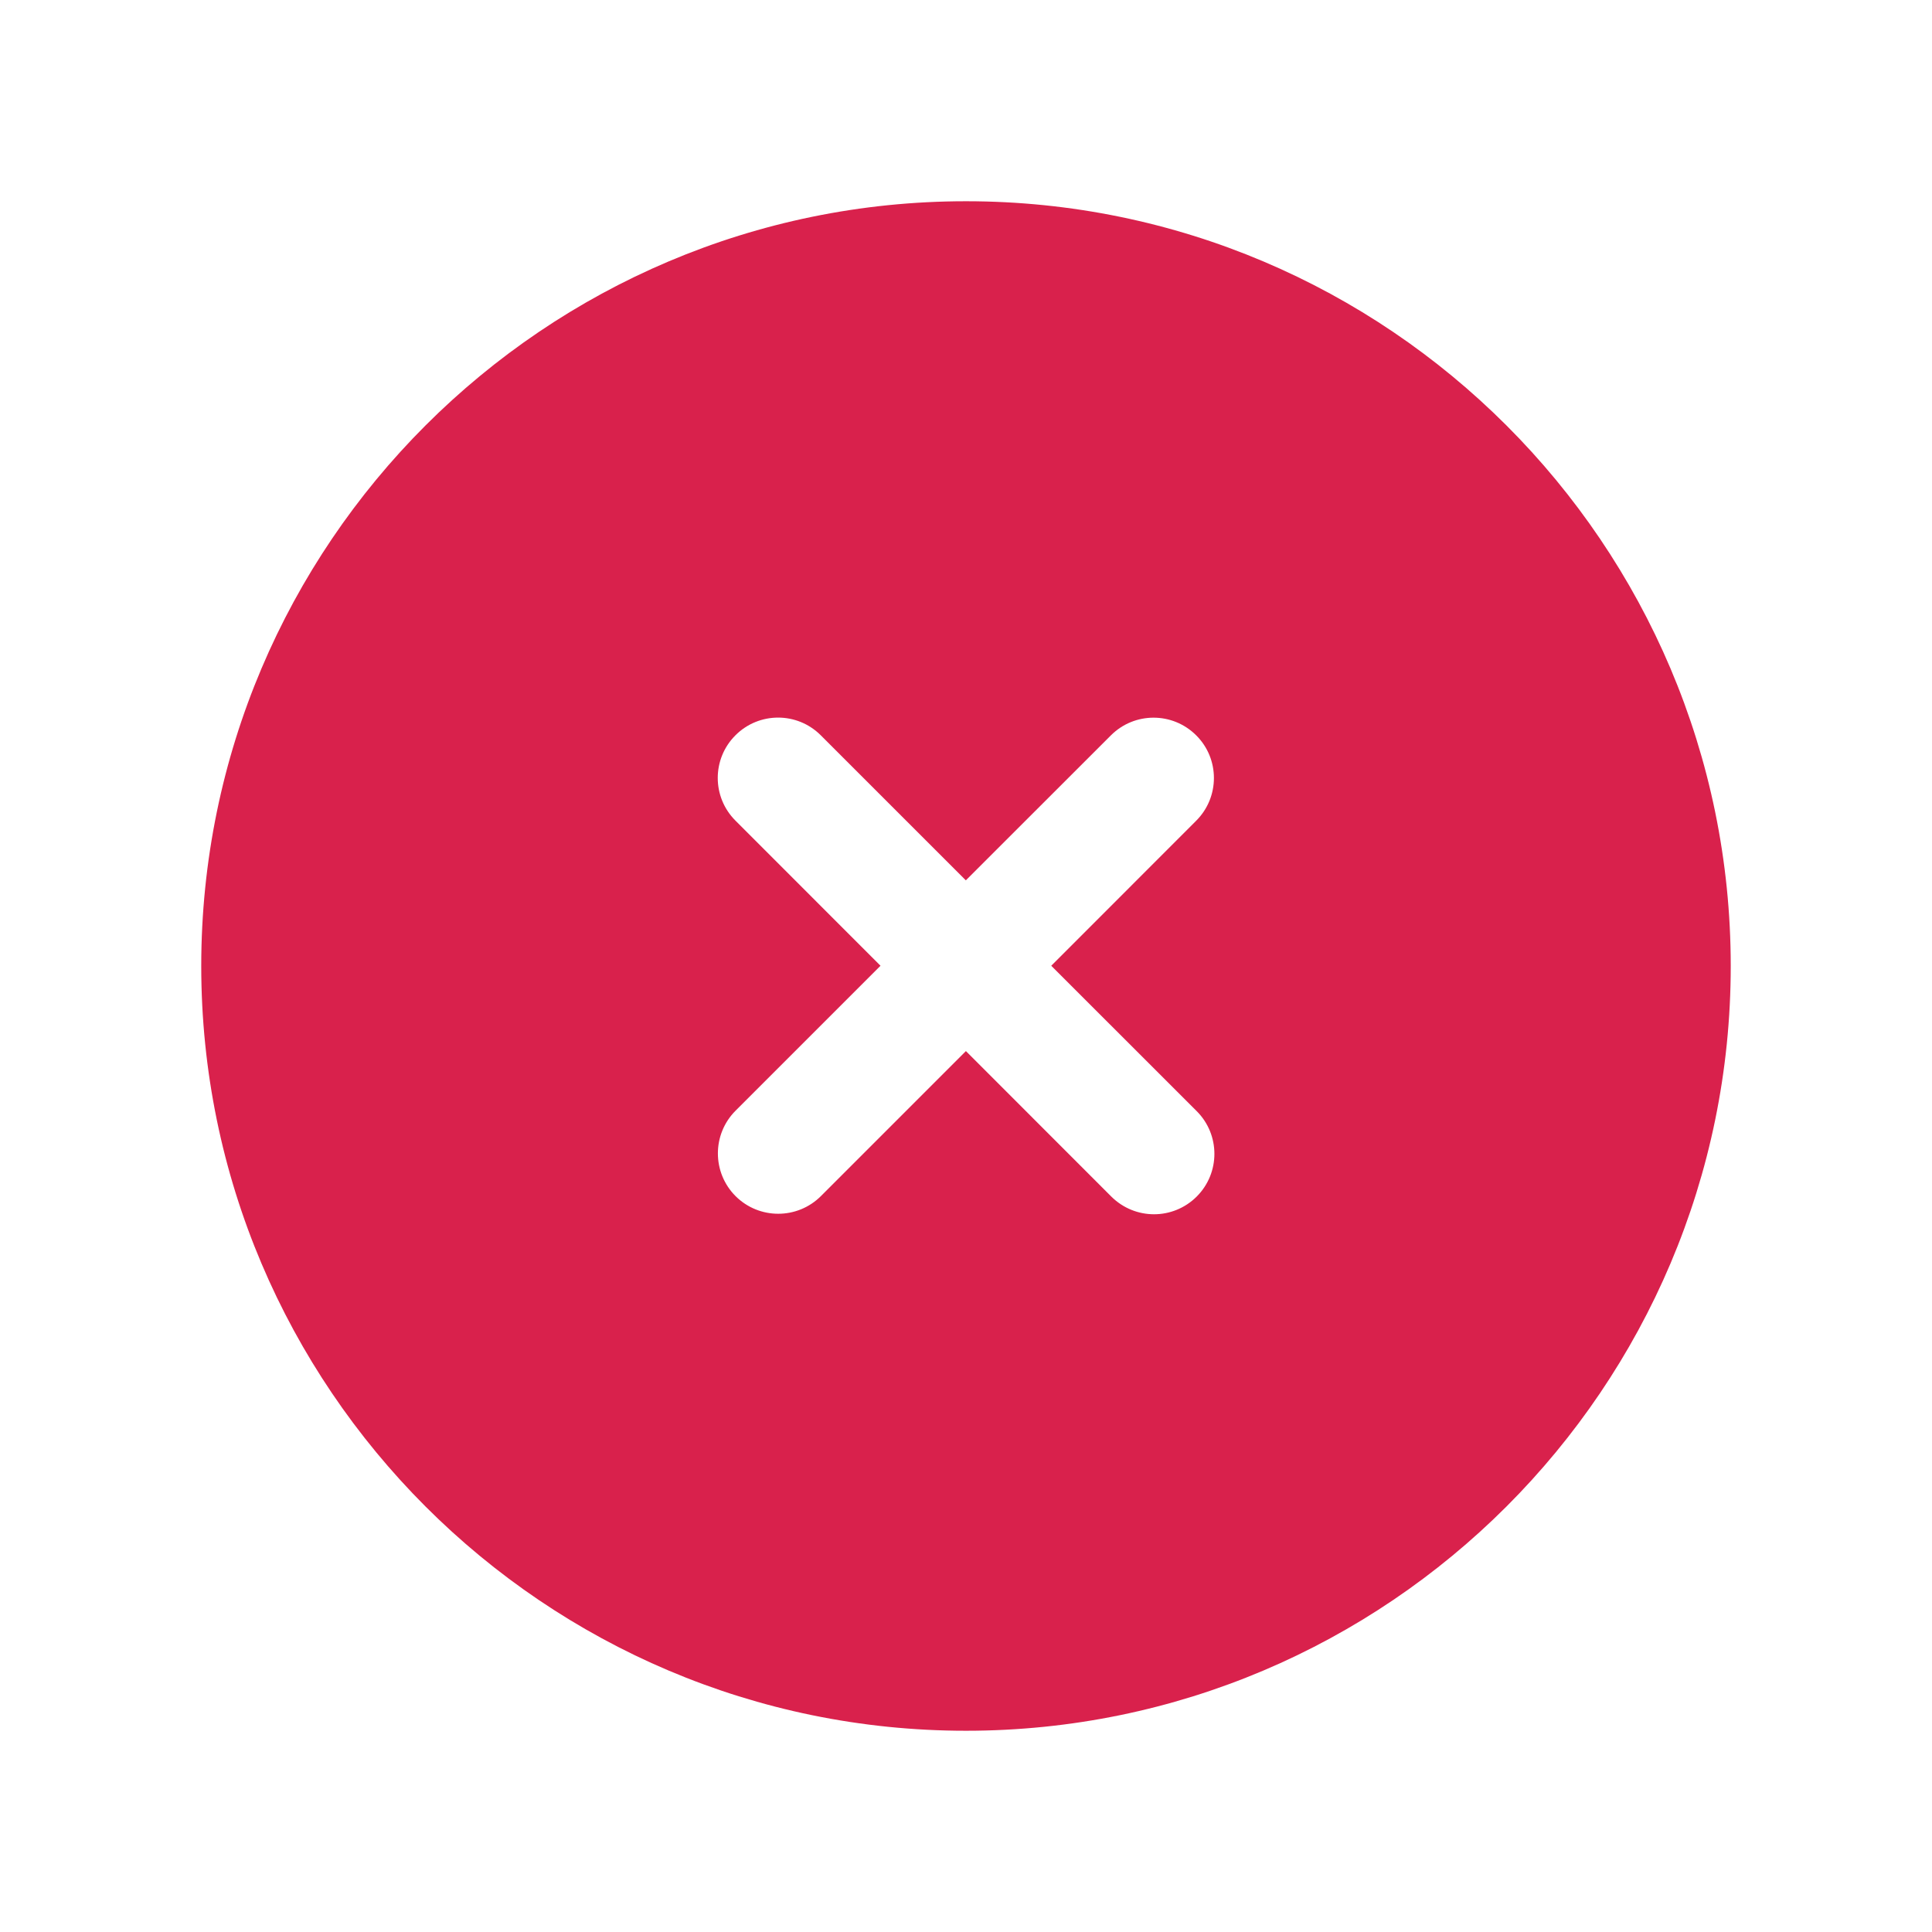 <svg width="128" height="128" viewBox="0 0 128 128" fill="none" xmlns="http://www.w3.org/2000/svg">
<g id="remove circle">
<path id="Vector" fill-rule="evenodd" clip-rule="evenodd" d="M79.285 79.275C78.506 80.053 77.482 80.448 76.458 80.448C75.429 80.448 74.41 80.053 73.626 79.275L63.994 69.637L54.389 79.243C52.826 80.805 50.293 80.805 48.73 79.243C47.173 77.68 47.173 75.152 48.73 73.589L58.336 63.984L48.725 54.368C47.162 52.805 47.162 50.277 48.725 48.715C50.288 47.152 52.816 47.152 54.378 48.715L63.989 58.325L73.6 48.72C75.162 47.157 77.69 47.157 79.253 48.72C80.816 50.277 80.816 52.811 79.253 54.373L69.648 63.984L79.285 73.616C80.848 75.179 80.848 77.712 79.285 79.275ZM64 13.333C36.064 13.333 13.333 36.059 13.333 64C13.333 91.936 36.064 114.667 64 114.667C91.936 114.667 114.666 91.936 114.666 64C114.666 36.059 91.936 13.333 64 13.333Z" fill="#D9214C"/>
</g>
</svg>
